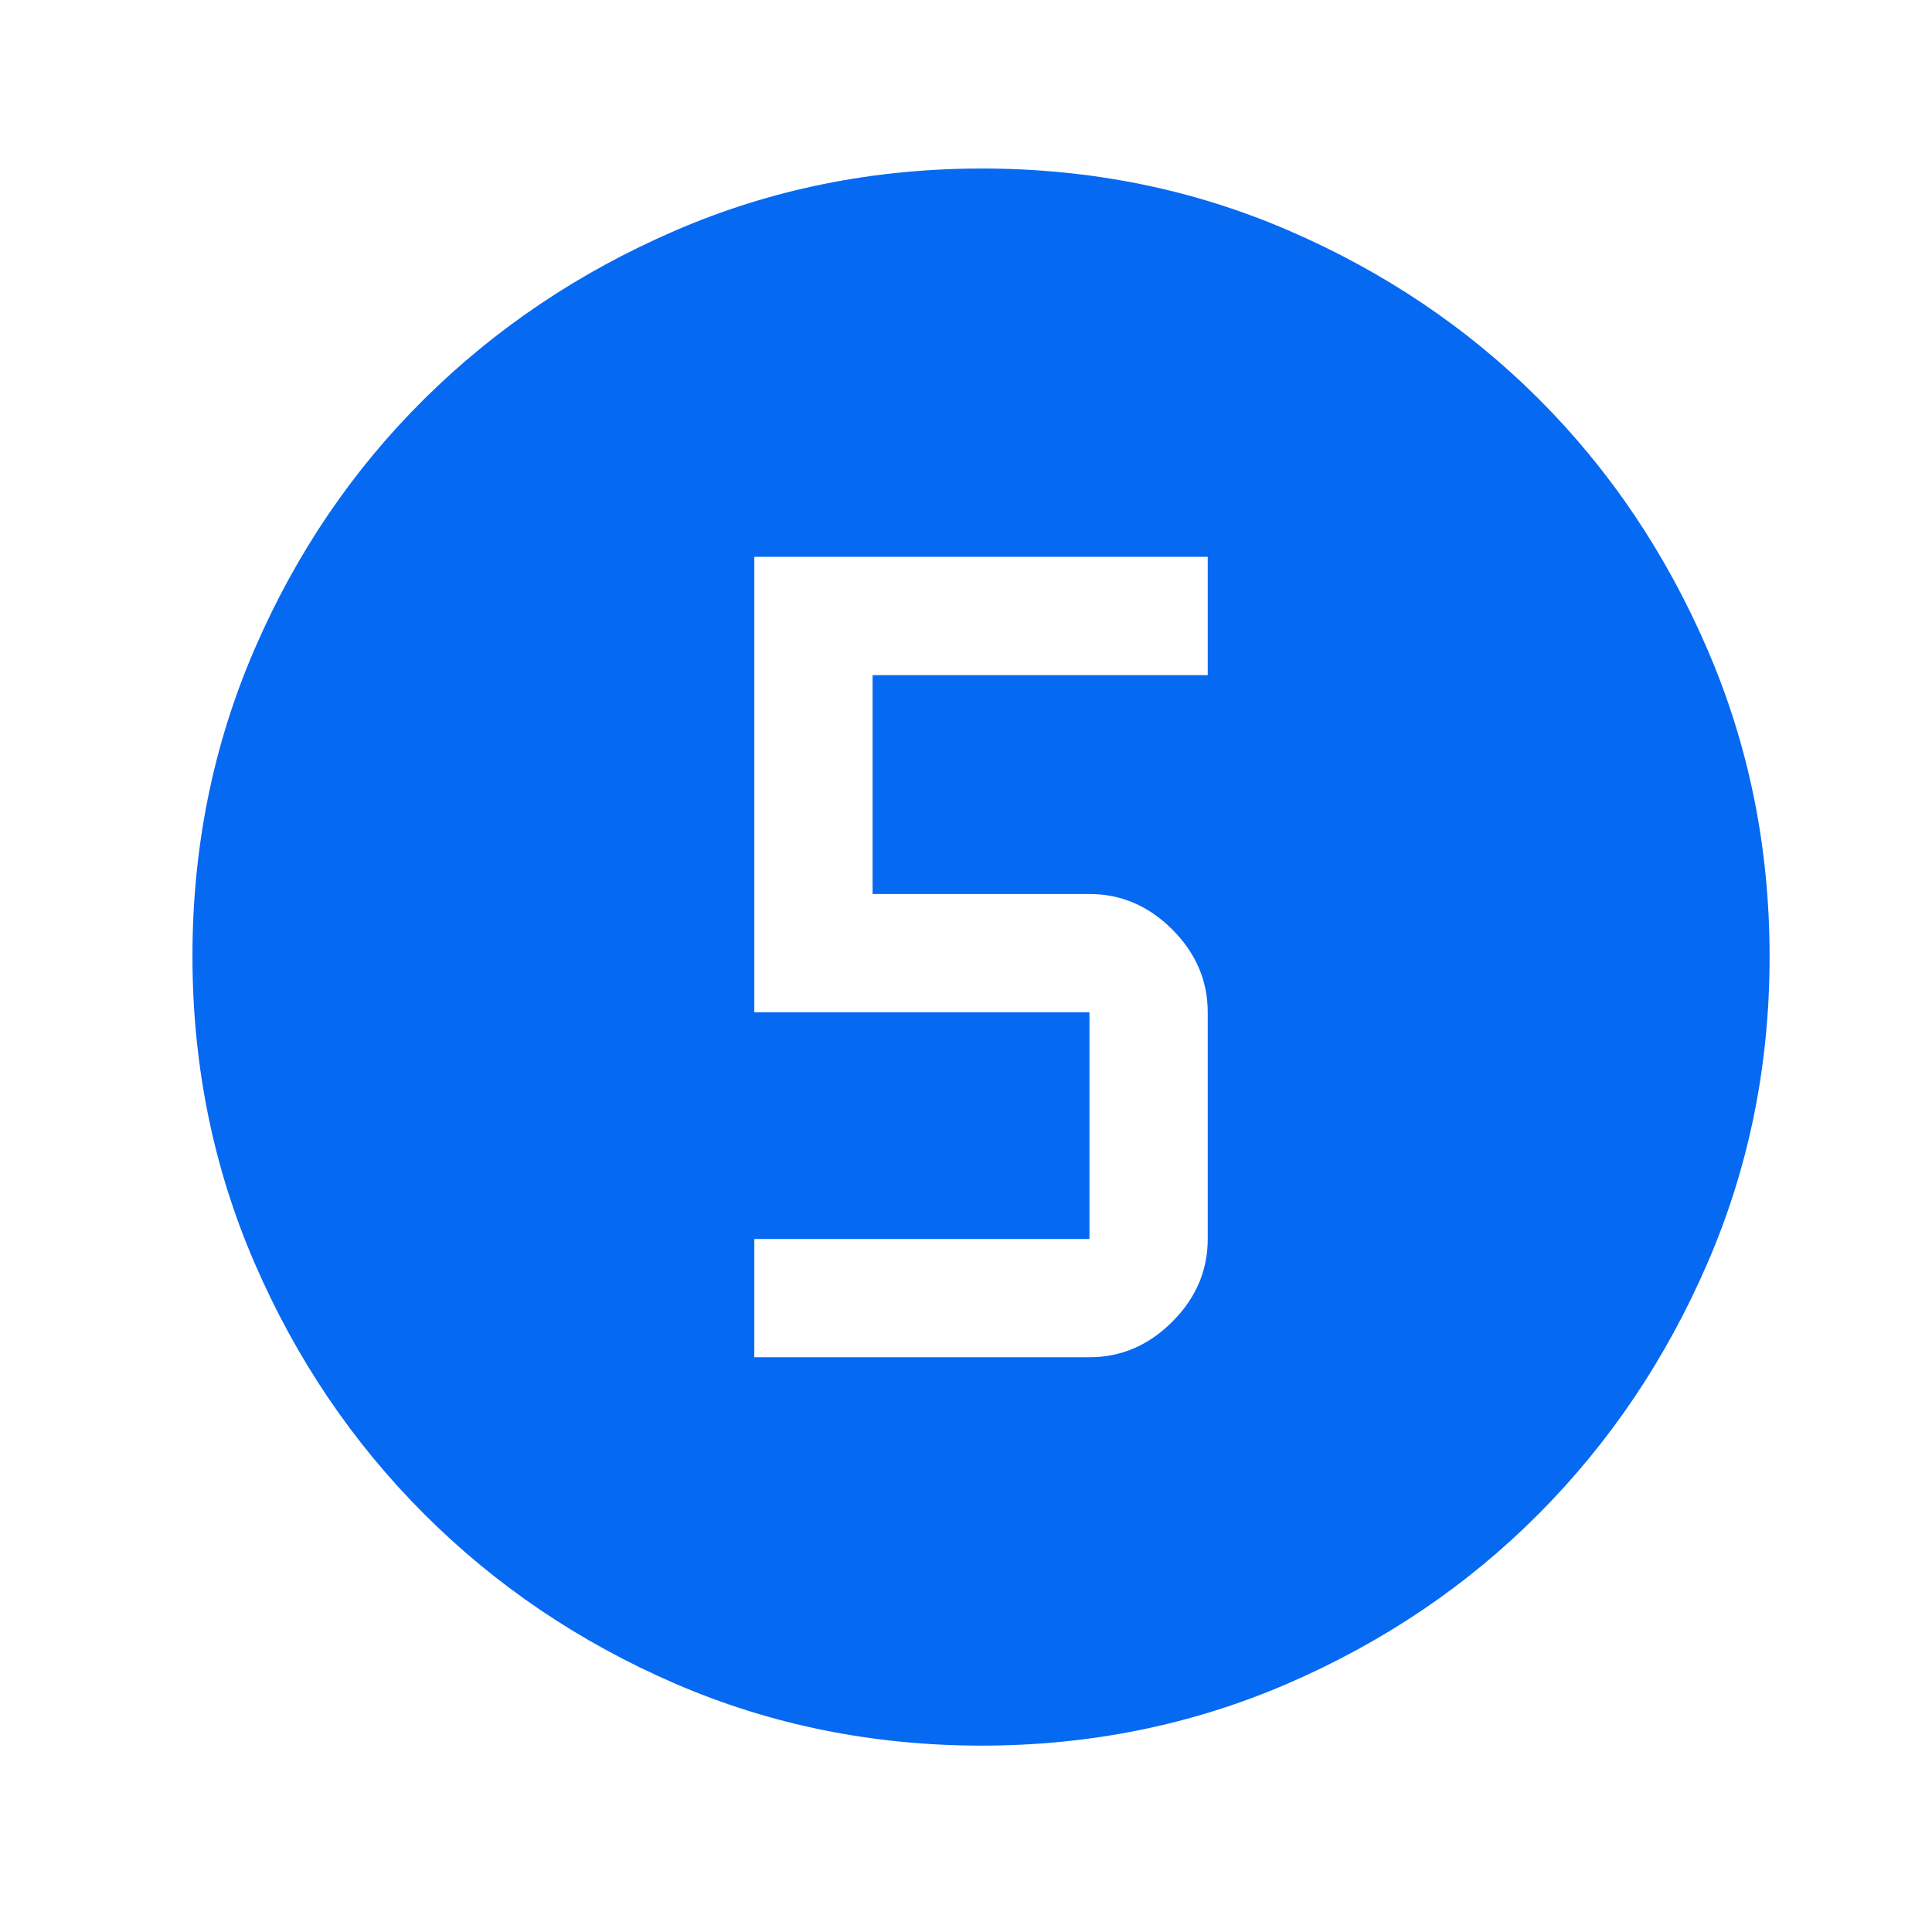 <?xml version="1.0" encoding="UTF-8"?>
<svg xmlns="http://www.w3.org/2000/svg" width="49" height="49" viewBox="0 0 49 49" fill="none">
  <mask id="mask0_443_7" style="mask-type:alpha" maskUnits="userSpaceOnUse" x="0" y="0" width="49" height="49">
    <rect x="0.881" y="0.274" width="48" height="48" fill="#D9D9D9"></rect>
  </mask>
  <g mask="url(#mask0_443_7)">
    <path d="M24.894 44.273C22.136 44.273 19.545 43.748 17.119 42.699C14.694 41.648 12.572 40.215 10.756 38.398C8.939 36.582 7.506 34.459 6.456 32.032C5.406 29.604 4.881 27.009 4.881 24.248C4.881 21.488 5.406 18.893 6.456 16.465C7.506 14.037 8.939 11.924 10.756 10.123C12.572 8.324 14.695 6.899 17.123 5.849C19.551 4.799 22.145 4.274 24.906 4.274C27.666 4.274 30.261 4.799 32.689 5.849C35.117 6.899 37.231 8.324 39.031 10.123C40.831 11.924 42.256 14.04 43.306 16.474C44.356 18.907 44.881 21.502 44.881 24.26C44.881 27.018 44.356 29.61 43.306 32.035C42.256 34.461 40.831 36.579 39.031 38.389C37.231 40.2 35.114 41.633 32.681 42.69C30.247 43.745 27.652 44.273 24.894 44.273ZM19.131 34.423H27.631C28.431 34.423 29.131 34.123 29.731 33.523C30.331 32.923 30.631 32.224 30.631 31.424V25.674C30.631 24.873 30.331 24.174 29.731 23.573C29.131 22.974 28.431 22.674 27.631 22.674H22.131V17.123H30.631V14.123H19.131V25.674H27.631V31.424H19.131V34.423Z" fill="#0669F2"></path>
  </g>
</svg>
